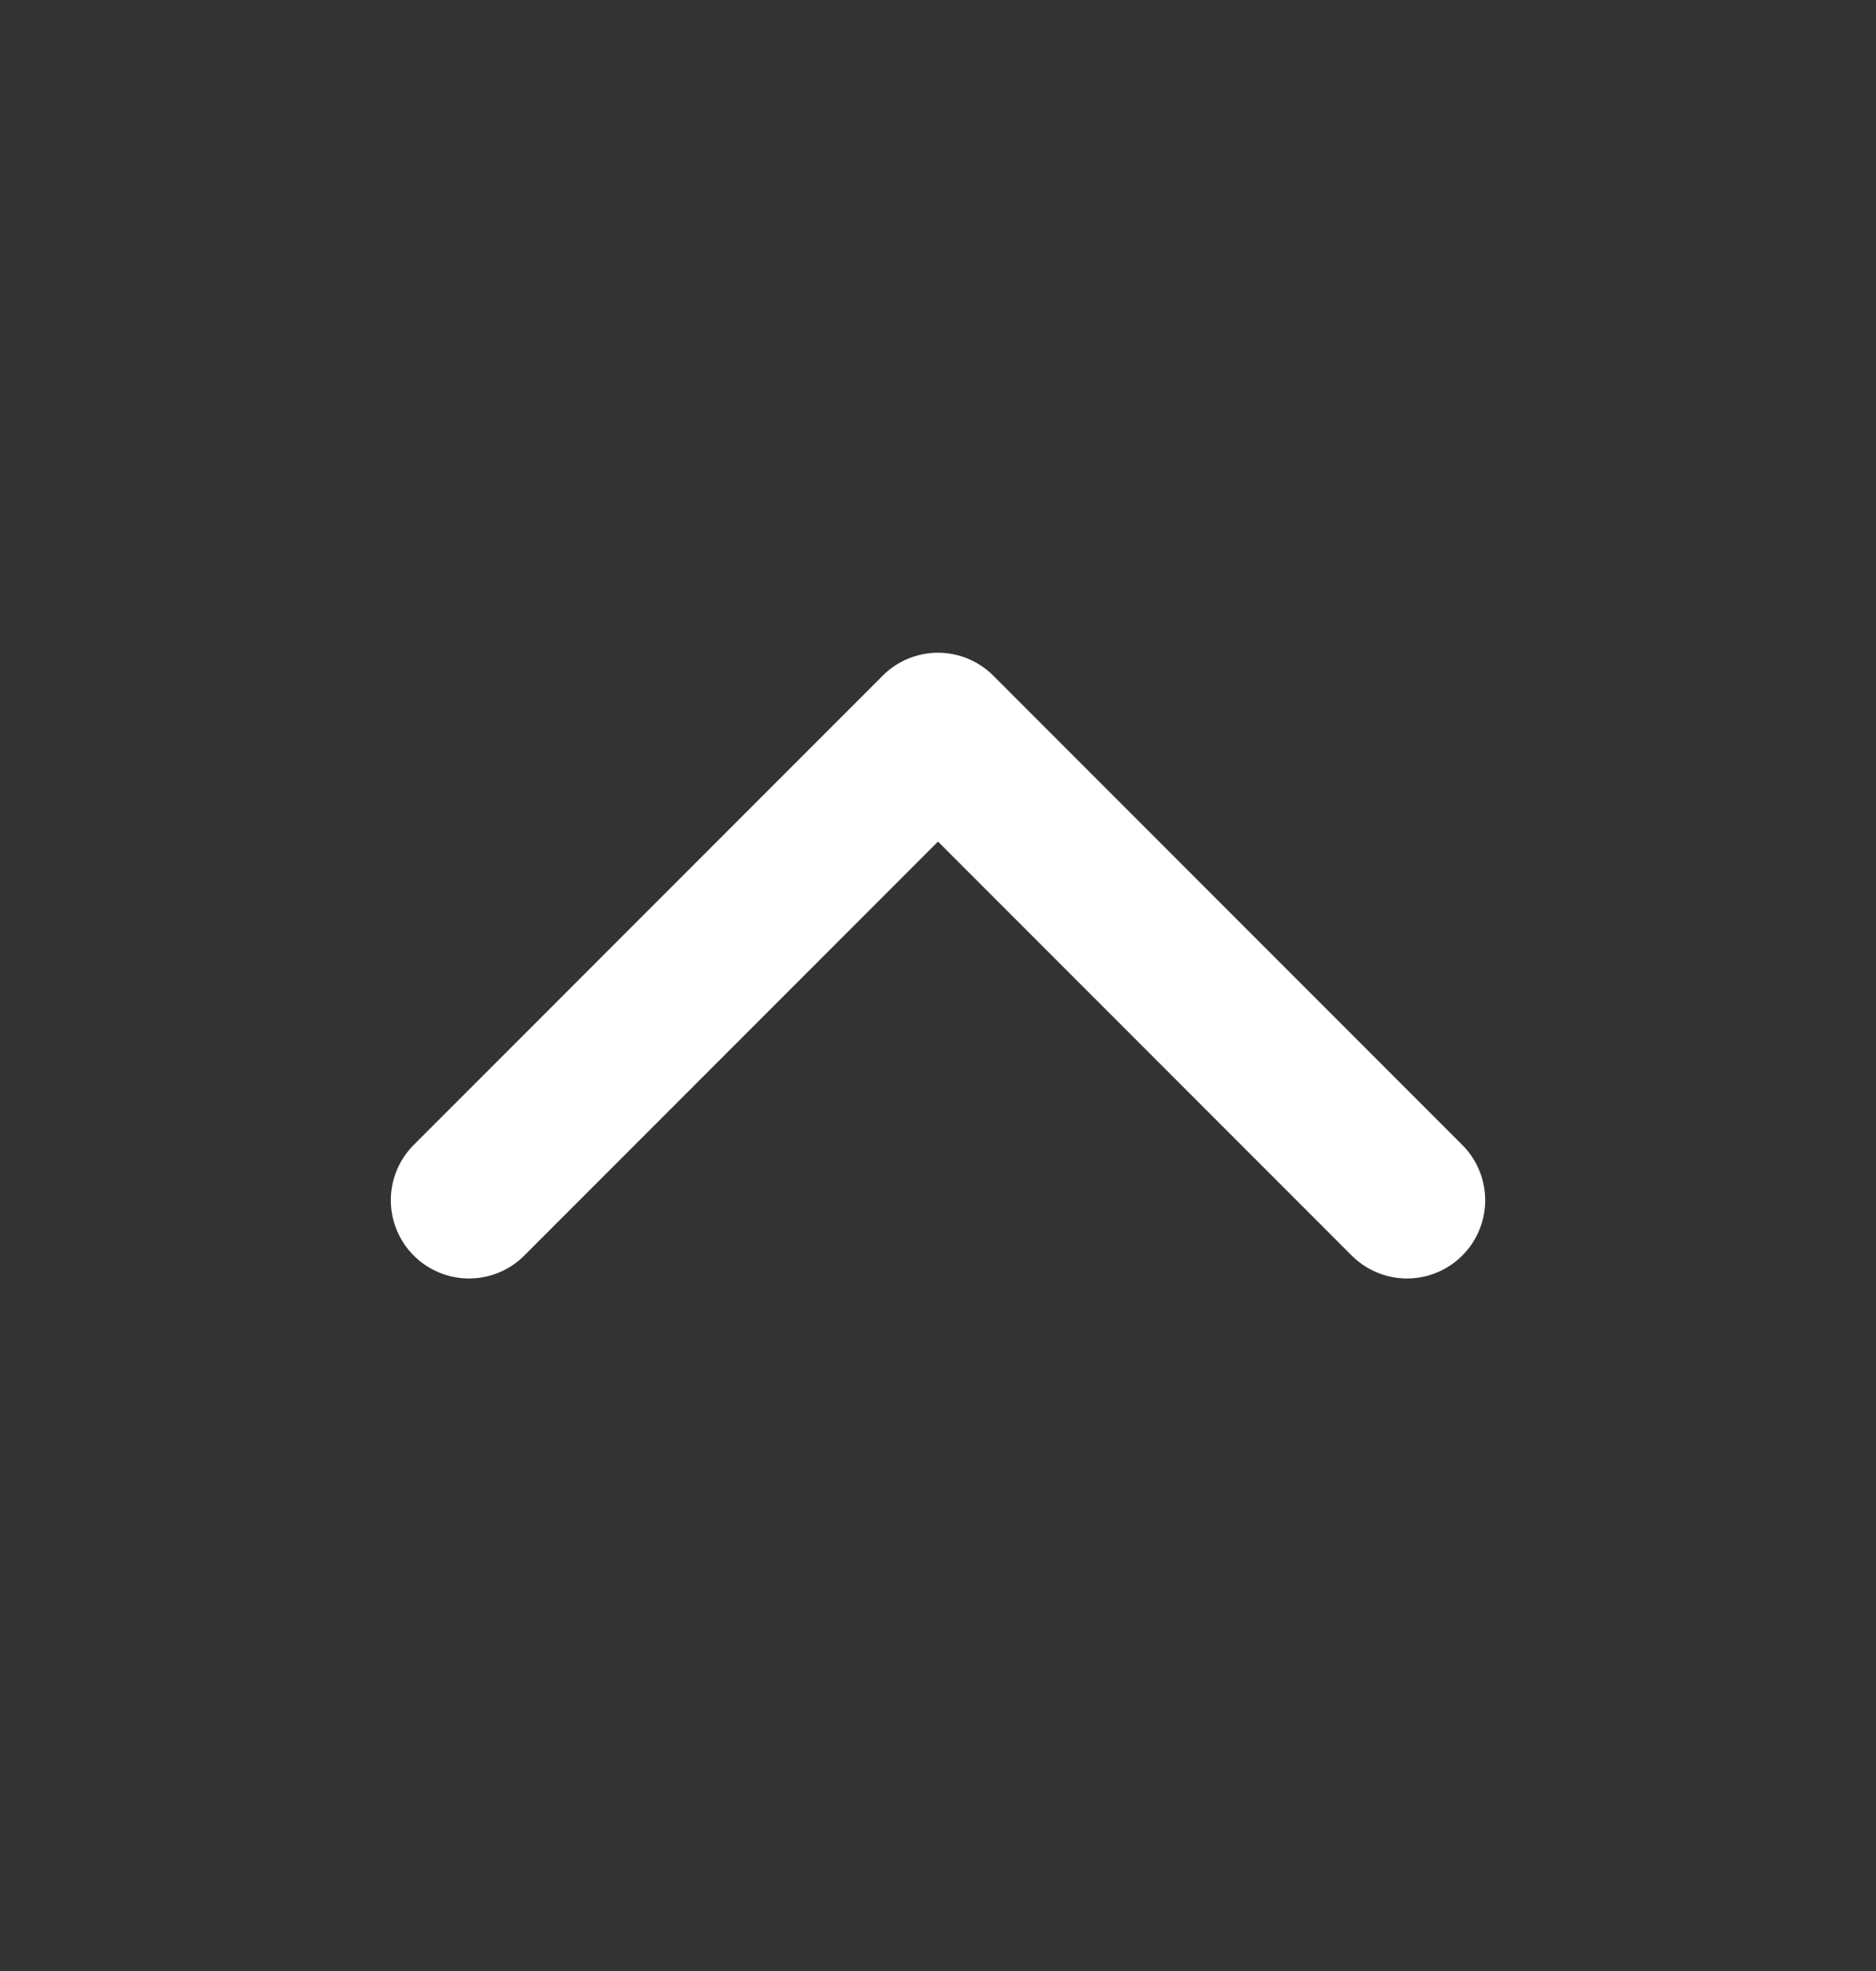 <svg width="20" height="21" viewBox="0 0 20 21" fill="none" xmlns="http://www.w3.org/2000/svg">
<rect x="0" y="0" width="20" height="21" fill="#333333" stroke="none"/>
<path d="M15 12.788L10 7.788L5 12.788" stroke="white" stroke-width="1.667" stroke-linecap="round" stroke-linejoin="round"/>
</svg>
